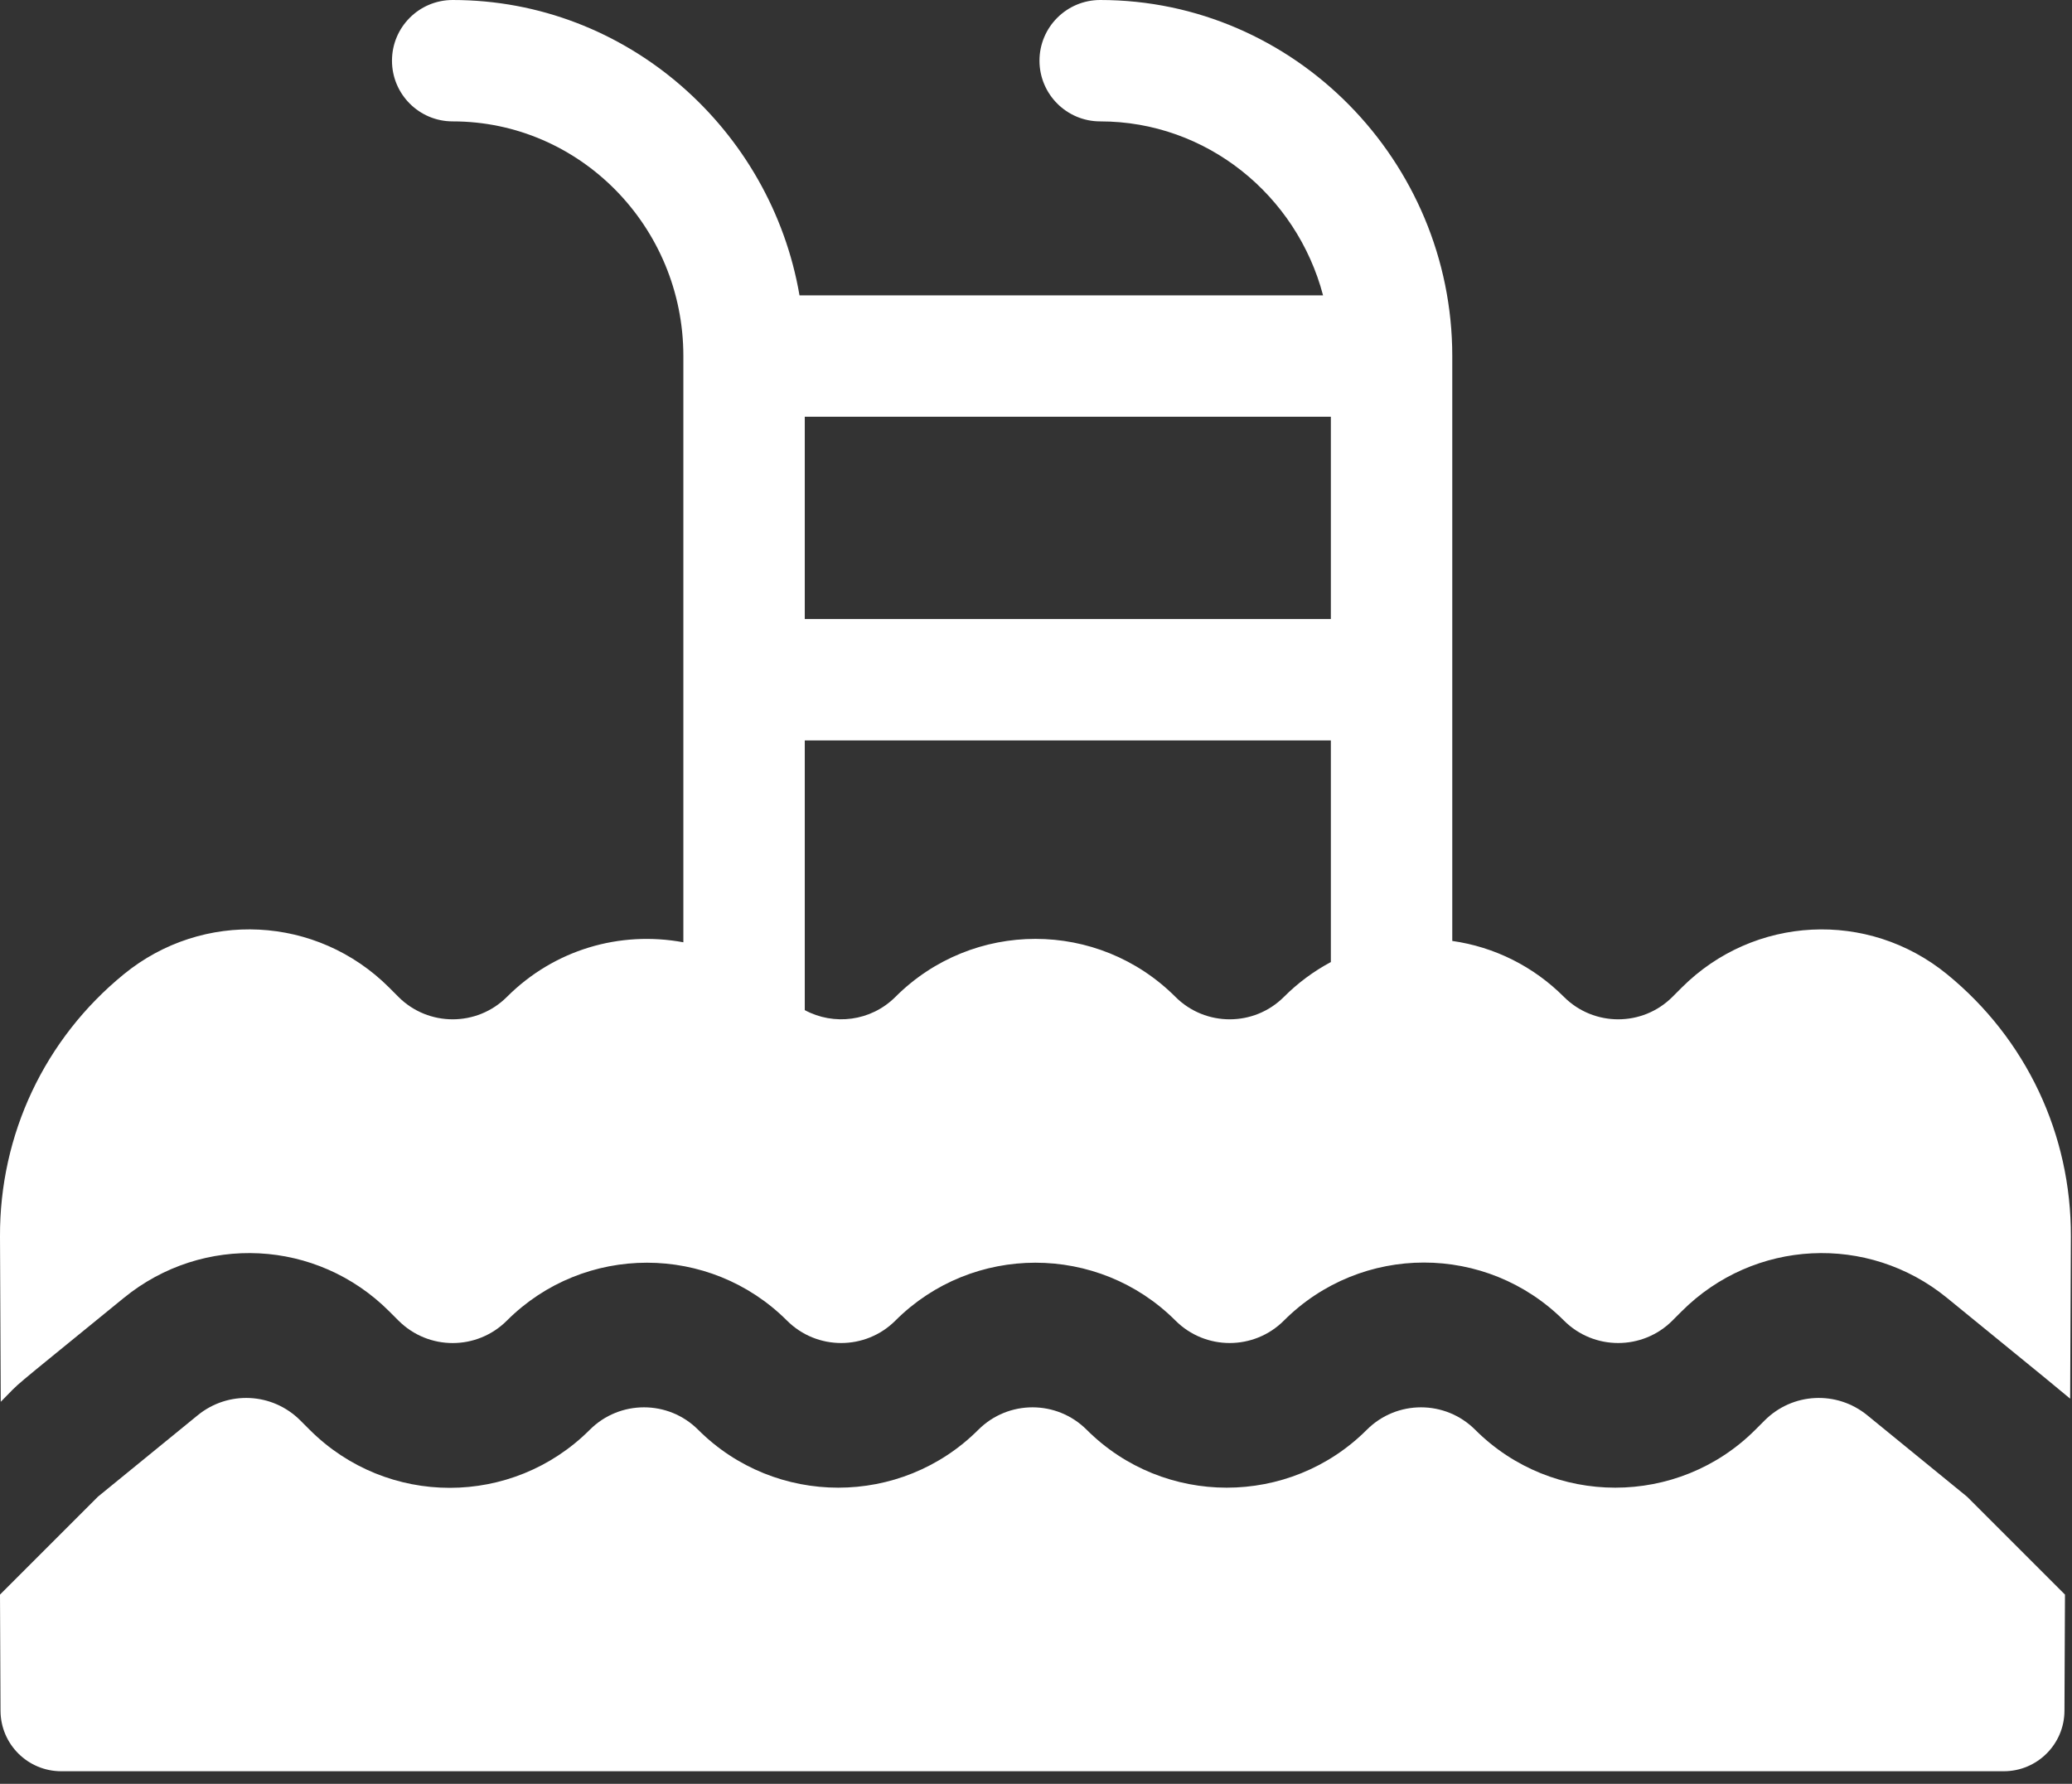 <svg width="72" height="62" viewBox="0 0 72 62" fill="none" xmlns="http://www.w3.org/2000/svg">
<rect x="0" y="0" width="72" height="62" fill="#333333" stroke="none"/>
<path d="M4.303 45.111C7.051 42.868 11.014 43.068 13.523 45.576L13.847 45.9C14.888 46.941 16.573 46.941 17.614 45.9C20.297 43.217 24.663 43.217 27.347 45.9C28.386 46.939 30.075 46.939 31.114 45.9C33.797 43.217 38.164 43.217 40.847 45.9C41.886 46.939 43.575 46.939 44.614 45.9C47.304 43.21 51.657 43.21 54.347 45.9C55.386 46.939 57.076 46.939 58.114 45.9L58.438 45.576C60.947 43.068 64.91 42.868 67.657 45.111C71.918 48.589 70.969 47.811 71.936 48.613L71.961 42.981C71.977 39.431 70.408 36.106 67.657 33.861C64.91 31.618 60.947 31.818 58.438 34.326L58.114 34.65C57.076 35.688 55.386 35.688 54.347 34.65C53.283 33.585 51.93 32.913 50.465 32.704V12.375C50.465 5.601 44.982 0 38.231 0C37.066 0 36.121 0.944 36.121 2.109C36.121 3.274 37.066 4.219 38.231 4.219C41.934 4.219 45.059 6.787 45.975 10.266H27.782C26.796 4.509 21.797 0 15.73 0C14.565 0 13.621 0.944 13.621 2.109C13.621 3.274 14.565 4.219 15.73 4.219C20.15 4.219 23.746 7.878 23.746 12.375V32.751C21.536 32.342 19.255 33.008 17.614 34.65C16.575 35.688 14.885 35.688 13.847 34.65L13.523 34.325C11.014 31.817 7.051 31.617 4.303 33.861C1.553 36.106 -0.016 39.43 0 42.981L0.026 48.722C0.867 47.881 -0.042 48.659 4.303 45.111ZM27.965 14.485H46.246V21.516H27.965V14.485ZM27.965 25.735H46.246V33.438C45.653 33.755 45.103 34.161 44.614 34.65C43.575 35.688 41.886 35.688 40.847 34.65C38.158 31.96 33.804 31.96 31.114 34.65C30.262 35.501 28.974 35.653 27.965 35.109V25.735Z" fill="white"/>
<path d="M68.353 52.02L64.887 49.191C63.824 48.323 62.29 48.4 61.319 49.371L60.995 49.695C58.312 52.378 53.945 52.378 51.262 49.695C50.221 48.654 48.536 48.654 47.495 49.695C44.811 52.378 40.445 52.378 37.762 49.695C36.721 48.654 35.036 48.654 33.995 49.695C31.311 52.378 26.945 52.378 24.261 49.695C23.221 48.654 21.535 48.654 20.494 49.695C17.805 52.385 13.451 52.385 10.761 49.695L10.437 49.371C9.466 48.4 7.932 48.323 6.869 49.191L3.403 52.02L0 55.423L0.018 59.463C0.023 60.624 0.966 61.563 2.128 61.563H69.629C70.79 61.563 71.733 60.624 71.738 59.463L71.756 55.423L68.353 52.02Z" fill="white"/>
</svg>

